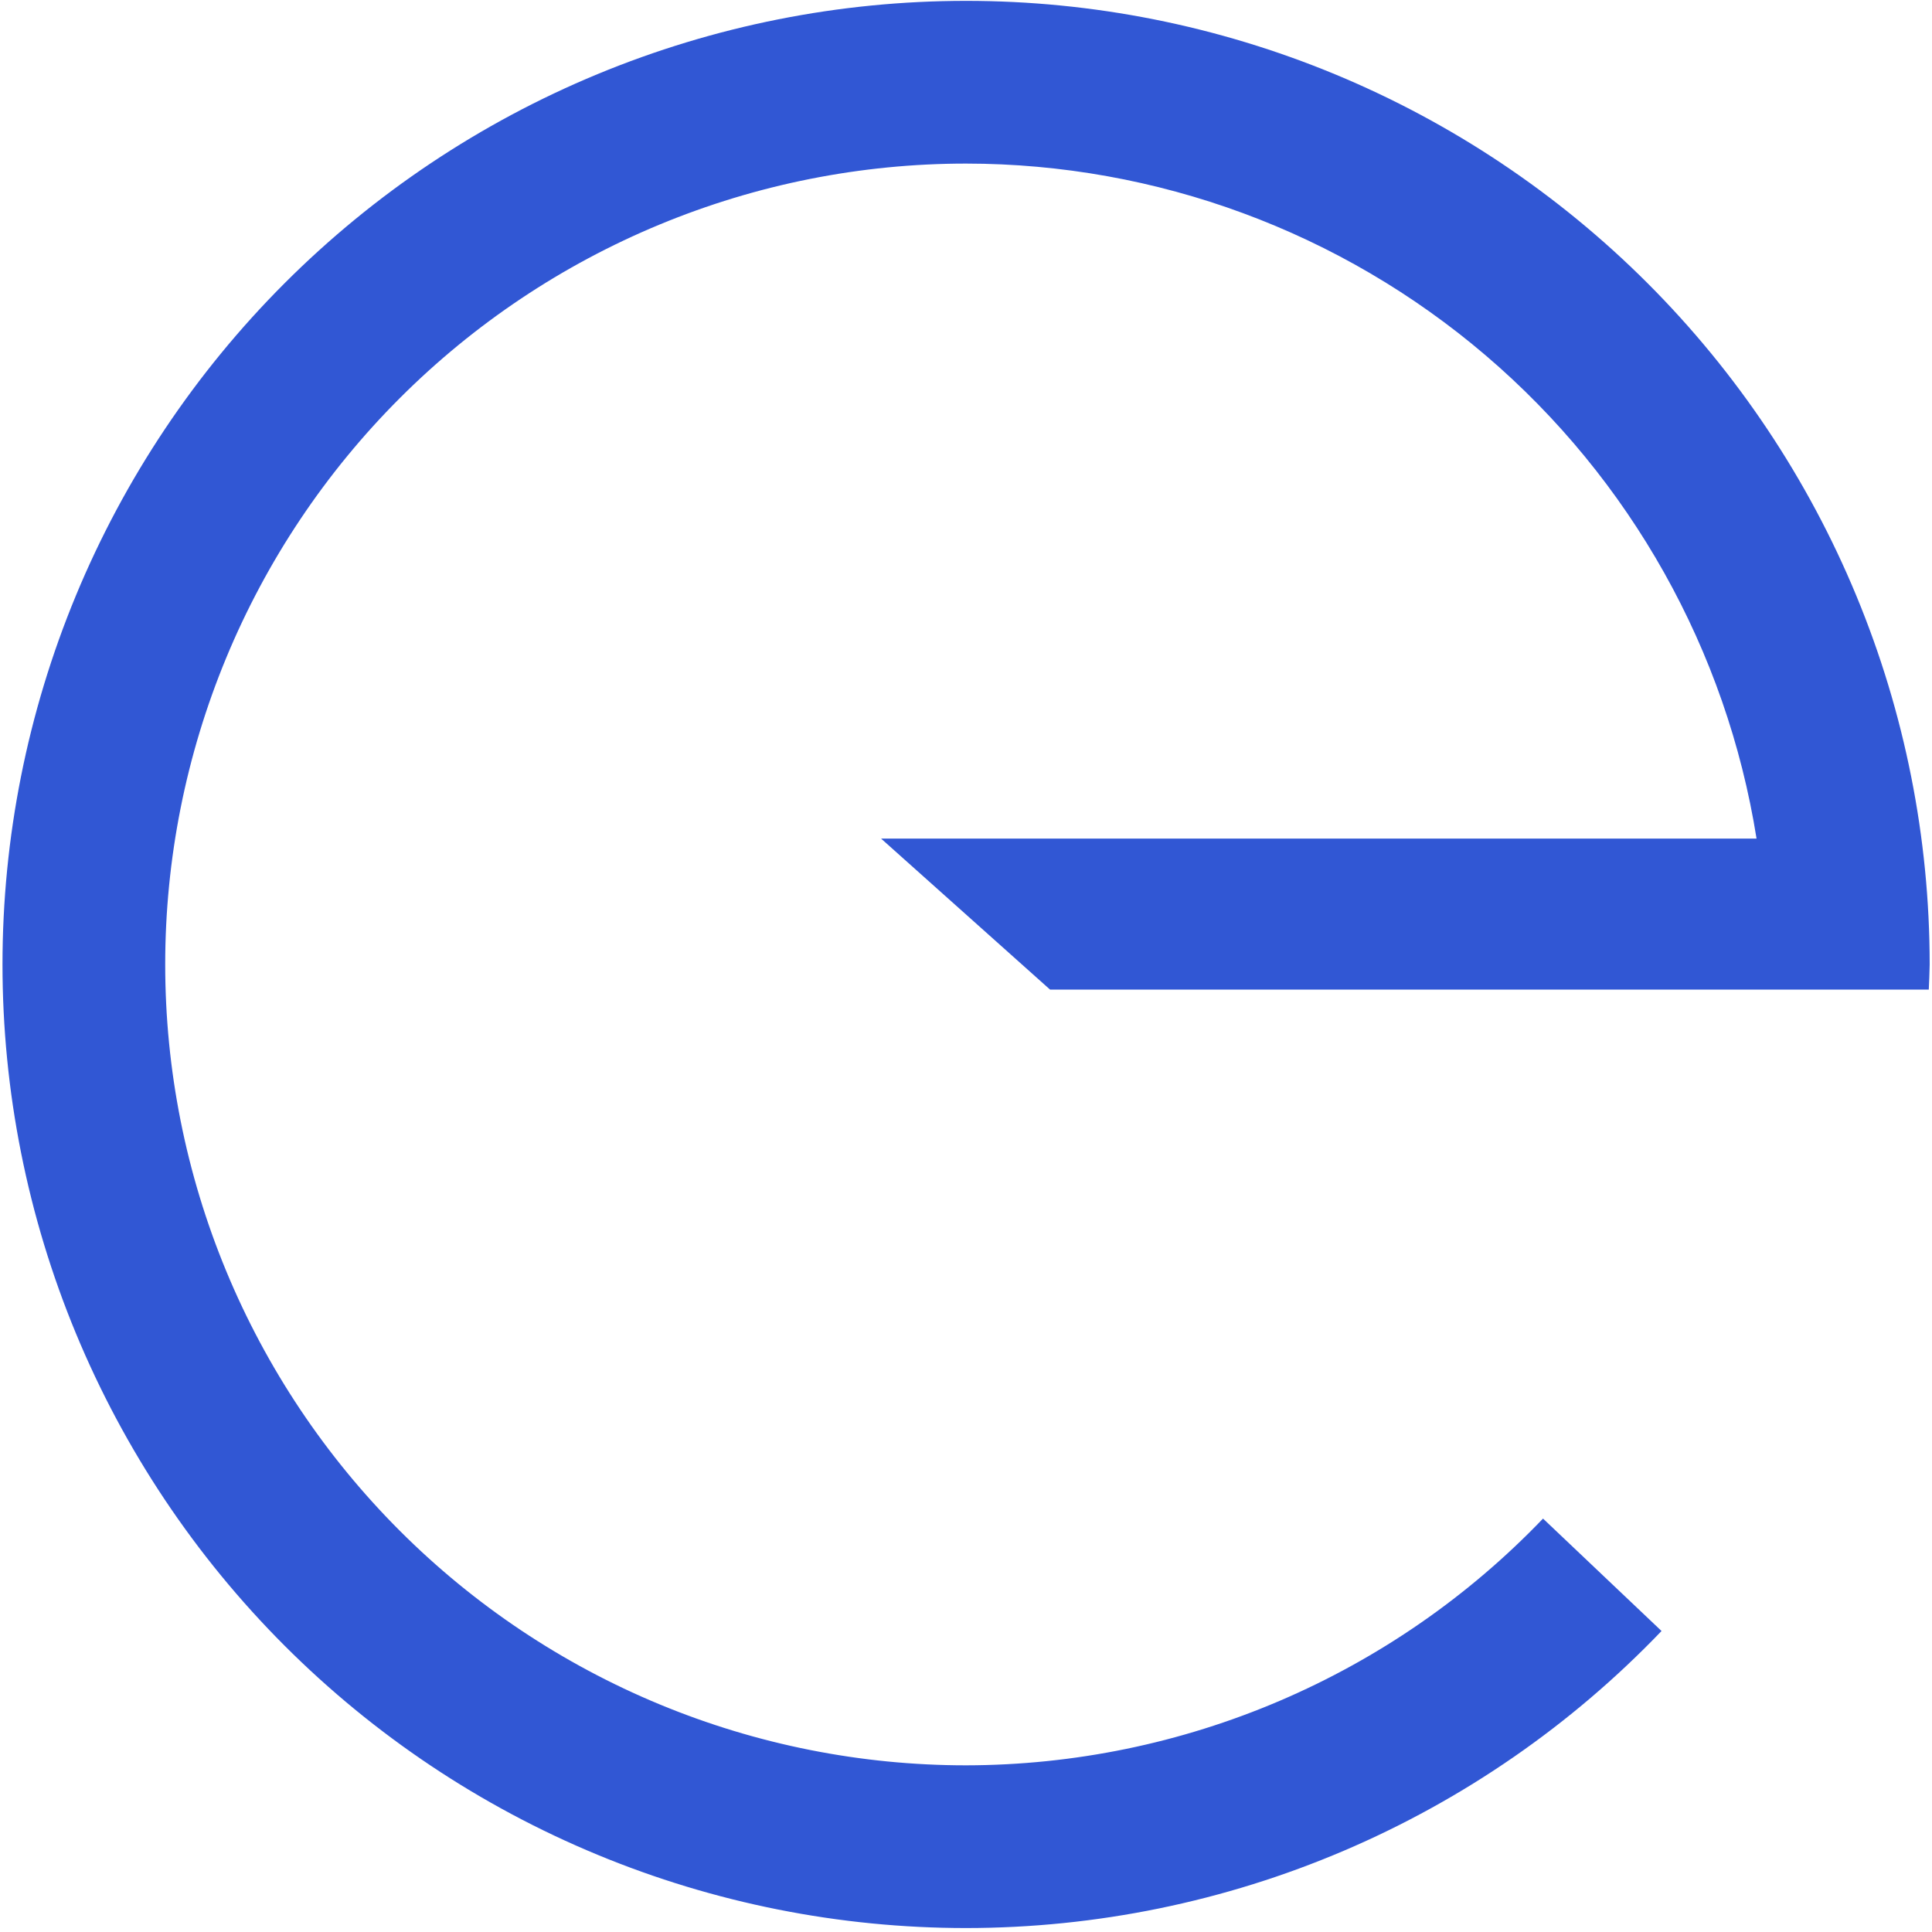 <svg xmlns="http://www.w3.org/2000/svg" version="1.1" xmlns:xlink="http://www.w3.org/1999/xlink" xmlns:svgjs="http://svgjs.dev/svgjs" width="401" height="401"><svg width="401" height="401" viewBox="0 0 401 401" fill="none" xmlns="http://www.w3.org/2000/svg">
<path d="M200.517 0.179C174.253 0.179 148.245 5.353 123.98 15.403C99.715 25.454 77.667 40.186 59.095 58.758C40.523 77.33 25.791 99.377 15.741 123.643C5.69 147.908 0.517 173.915 0.517 200.179C0.517 226.444 5.69 252.451 15.741 276.716C25.792 300.981 40.523 323.029 59.095 341.601C77.667 360.173 99.715 374.905 123.98 384.955C148.245 395.006 174.253 400.179 200.517 400.179C227.491 400.168 254.185 394.7 278.991 384.105C303.797 373.509 326.204 358.005 344.863 338.526L320.267 315.193C304.782 331.351 286.194 344.216 265.616 353.016C245.039 361.816 222.897 366.371 200.517 366.406C178.688 366.406 157.072 362.106 136.905 353.753C116.737 345.399 98.412 333.155 82.977 317.719C67.541 302.284 55.297 283.959 46.943 263.792C38.59 243.624 34.29 222.009 34.29 200.179C34.29 178.35 38.59 156.735 46.943 136.567C55.297 116.4 67.541 98.075 82.977 82.639C98.412 67.204 116.737 54.96 136.905 46.606C157.072 38.252 178.688 33.953 200.517 33.953C240.06 33.975 278.299 48.093 308.37 73.772C338.44 99.451 358.372 135.008 364.585 174.059H182.878L217.953 205.403H366.481H400.333C400.417 203.663 400.479 201.921 400.517 200.179C400.517 173.915 395.344 147.908 385.293 123.643C375.242 99.378 360.51 77.33 341.939 58.758C323.367 40.186 301.319 25.454 277.054 15.403C252.789 5.353 226.781 0.179 200.517 0.179Z" fill="#2F55D4" fill-opacity="0.985"></path>
</svg><style>@media (prefers-color-scheme: light) { :root { filter: none; } }
@media (prefers-color-scheme: dark) { :root { filter: none; } }
</style></svg>